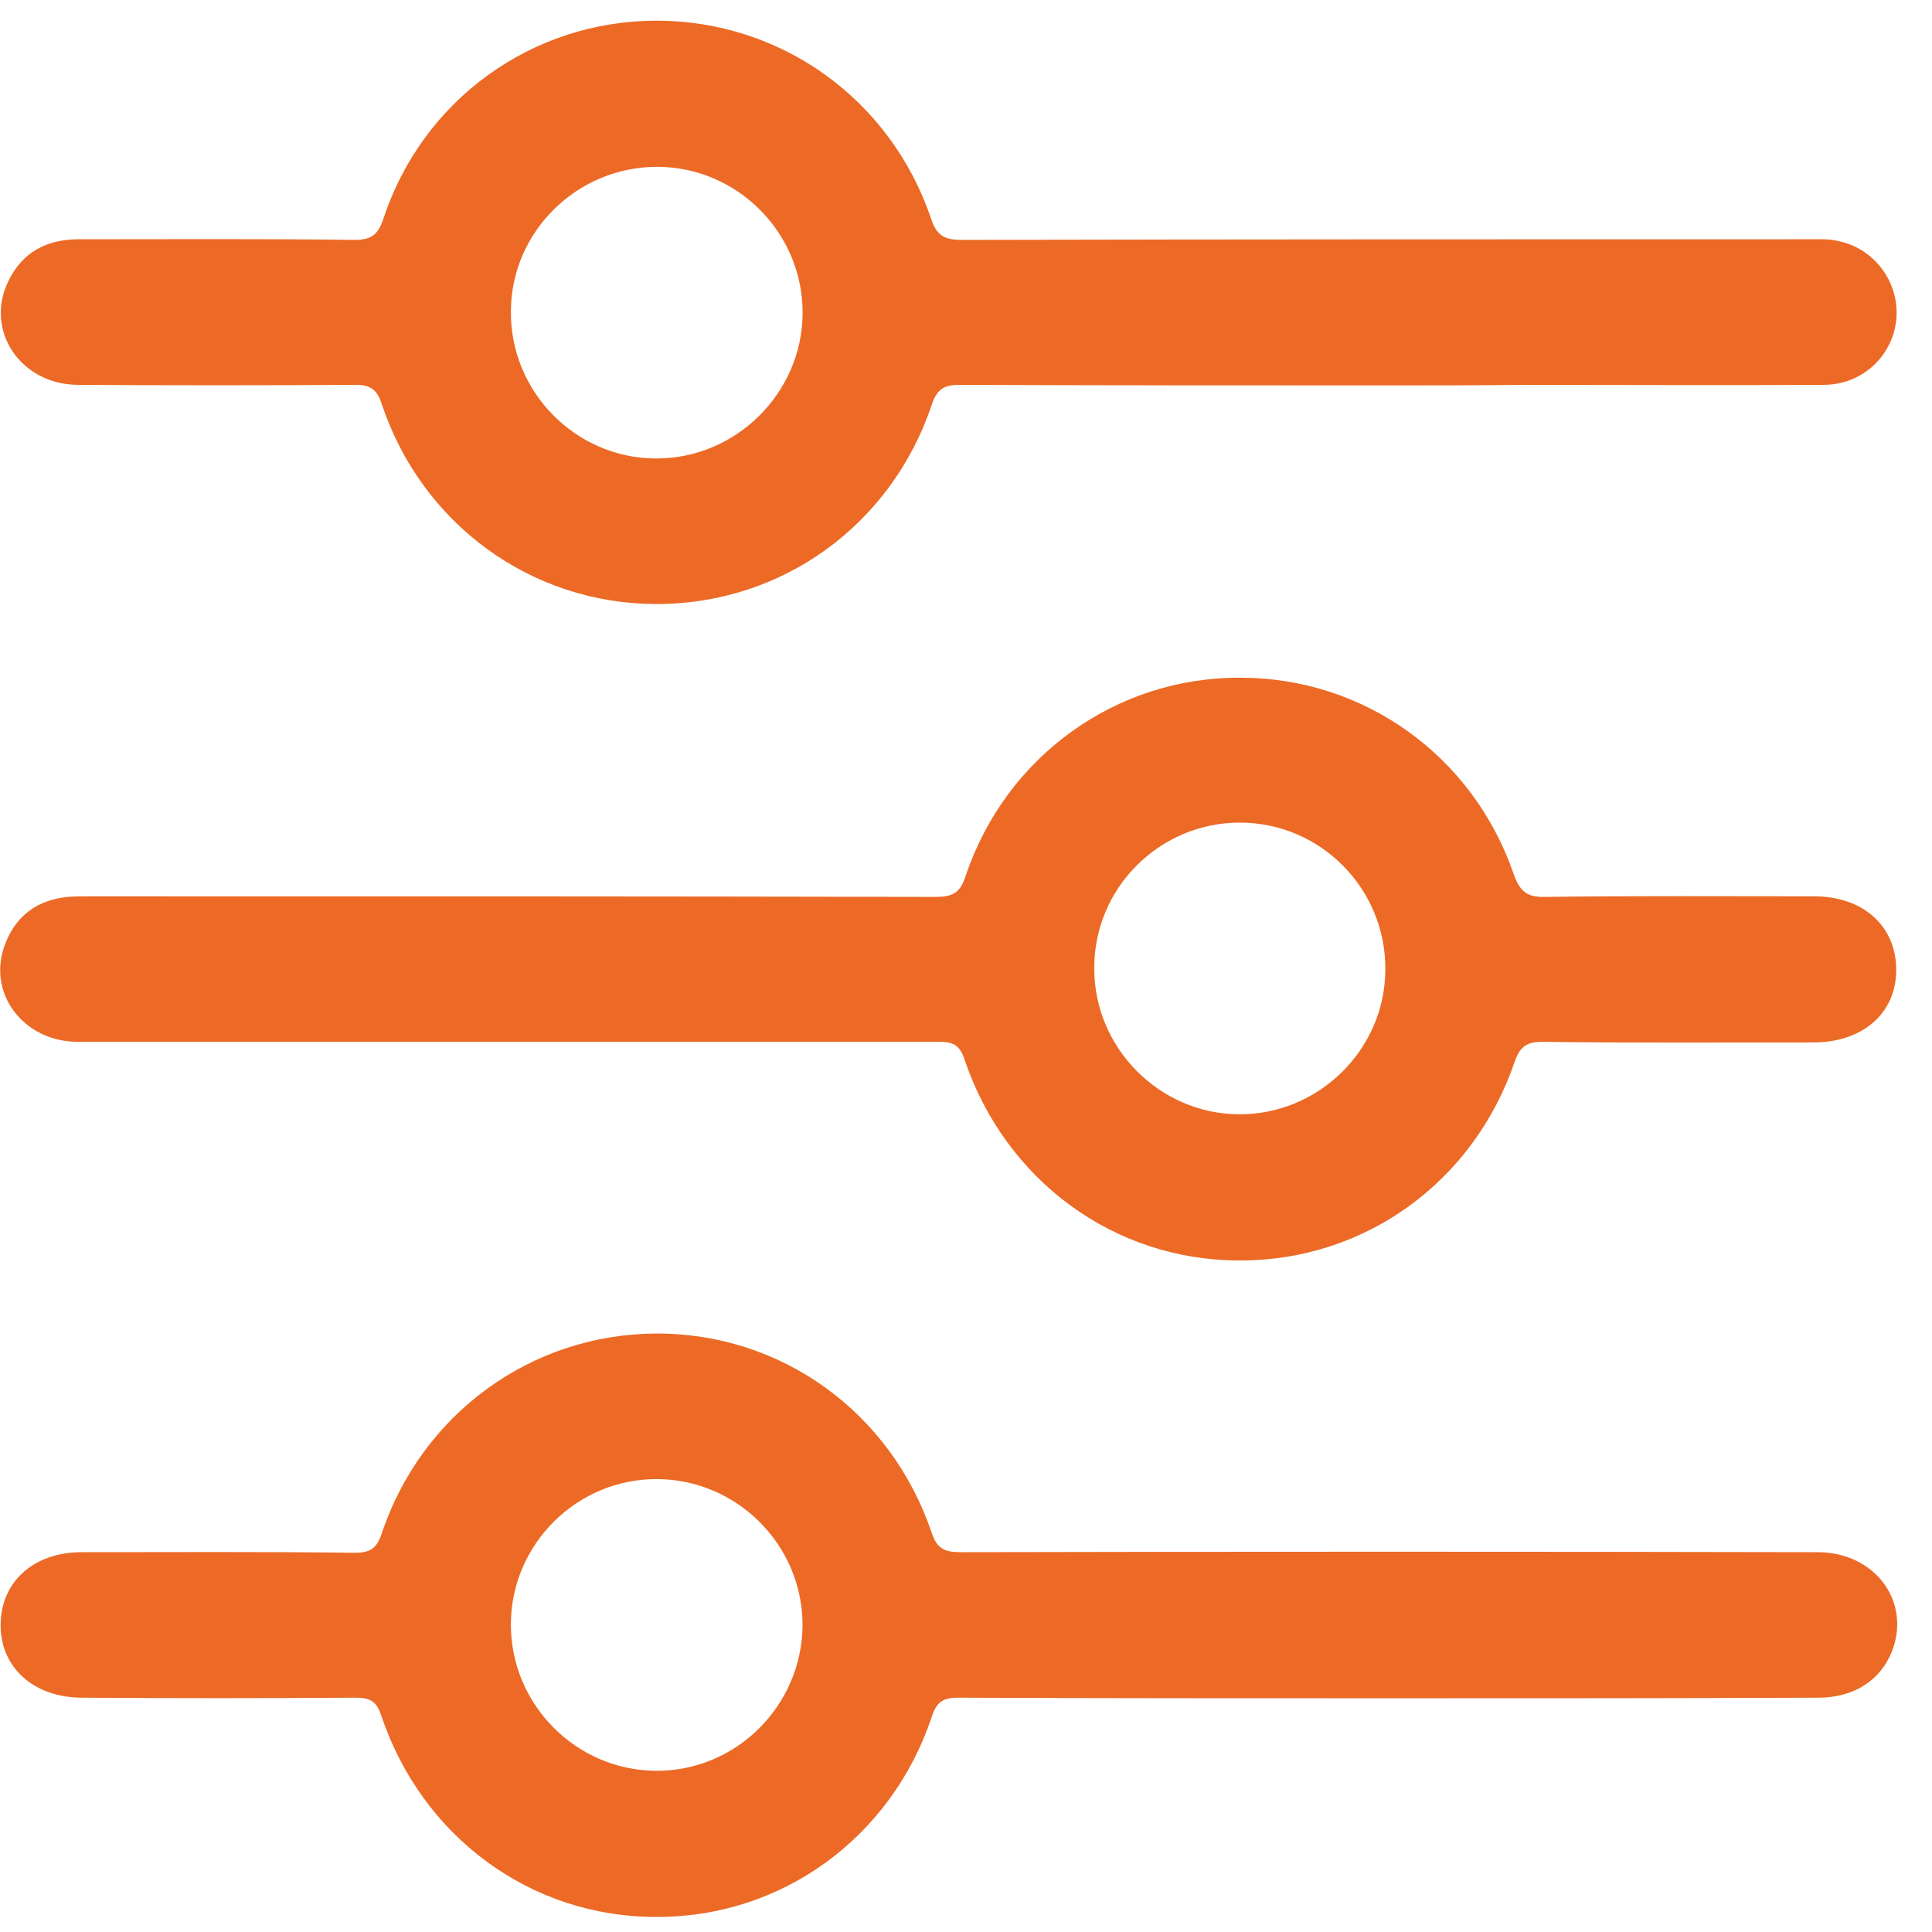 <svg width="54" height="54" viewBox="0 0 54 54" fill="none" xmlns="http://www.w3.org/2000/svg">
<path d="M38.874 10.773C34.857 10.773 30.858 10.773 26.841 10.756C26.398 10.756 26.194 10.858 26.041 11.318C24.901 14.705 21.82 16.9 18.314 16.883C14.842 16.866 11.795 14.654 10.672 11.301C10.536 10.875 10.349 10.756 9.923 10.756C7.336 10.773 4.749 10.773 2.162 10.756C0.562 10.739 -0.442 9.224 0.239 7.846C0.63 7.046 1.311 6.688 2.196 6.688C4.766 6.688 7.336 6.671 9.906 6.705C10.349 6.705 10.553 6.586 10.706 6.144C11.795 2.791 14.876 0.578 18.348 0.578C21.82 0.578 24.884 2.757 26.024 6.11C26.177 6.586 26.398 6.705 26.875 6.705C34.772 6.688 42.669 6.688 50.567 6.688C50.839 6.688 51.128 6.671 51.384 6.739C52.405 6.944 53.103 7.914 53.001 8.935C52.898 9.956 52.047 10.756 50.975 10.756C48.15 10.773 45.325 10.756 42.499 10.756C41.291 10.773 40.082 10.773 38.874 10.773ZM22.433 8.765C22.45 6.518 20.612 4.663 18.365 4.663C16.135 4.663 14.297 6.467 14.28 8.68C14.246 10.926 16.067 12.798 18.314 12.815C20.561 12.832 22.416 10.994 22.433 8.765Z" fill="#EC6A26"/>
<path d="M14.143 29.119C10.161 29.119 6.161 29.119 2.178 29.119C0.63 29.119 -0.392 27.724 0.153 26.362C0.459 25.579 1.055 25.154 1.889 25.069C2.093 25.052 2.314 25.052 2.519 25.052C10.399 25.052 18.262 25.052 26.142 25.069C26.619 25.069 26.84 24.967 26.993 24.473C28.117 21.137 31.197 18.924 34.669 18.942C38.124 18.942 41.171 21.12 42.311 24.439C42.481 24.916 42.686 25.086 43.196 25.069C45.698 25.035 48.2 25.052 50.702 25.052C52.064 25.052 52.983 25.869 53 27.077C53.017 28.302 52.081 29.136 50.685 29.136C48.166 29.136 45.63 29.153 43.111 29.119C42.686 29.119 42.498 29.239 42.345 29.647C41.205 33.034 38.141 35.247 34.635 35.23C31.146 35.23 28.1 33 26.959 29.613C26.823 29.204 26.636 29.119 26.244 29.119C22.211 29.119 18.177 29.119 14.143 29.119ZM34.652 22.992C32.406 22.992 30.567 24.83 30.585 27.077C30.585 29.29 32.406 31.128 34.618 31.145C36.865 31.162 38.72 29.324 38.72 27.094C38.737 24.847 36.916 22.992 34.652 22.992Z" fill="#EC6A26"/>
<path d="M38.822 47.468C34.805 47.468 30.806 47.468 26.789 47.451C26.346 47.451 26.176 47.571 26.04 47.996C24.9 51.383 21.836 53.596 18.33 53.579C14.841 53.579 11.794 51.349 10.654 47.945C10.518 47.536 10.331 47.451 9.939 47.451C7.386 47.468 4.85 47.468 2.297 47.451C0.953 47.451 0.017 46.617 0.017 45.426C0.017 44.218 0.936 43.384 2.28 43.384C4.833 43.384 7.369 43.367 9.922 43.401C10.365 43.401 10.535 43.264 10.671 42.856C11.794 39.503 14.858 37.291 18.33 37.273C21.836 37.257 24.9 39.469 26.04 42.839C26.193 43.299 26.415 43.384 26.857 43.384C34.839 43.367 42.822 43.367 50.804 43.384C52.404 43.384 53.425 44.762 52.88 46.158C52.557 46.975 51.808 47.451 50.821 47.451C46.804 47.468 42.822 47.468 38.822 47.468ZM22.432 45.426C22.432 43.179 20.594 41.341 18.347 41.341C16.117 41.341 14.296 43.162 14.279 45.375C14.262 47.622 16.083 49.477 18.33 49.494C20.577 49.511 22.415 47.673 22.432 45.426Z" fill="#EC6A26"/>
</svg>
